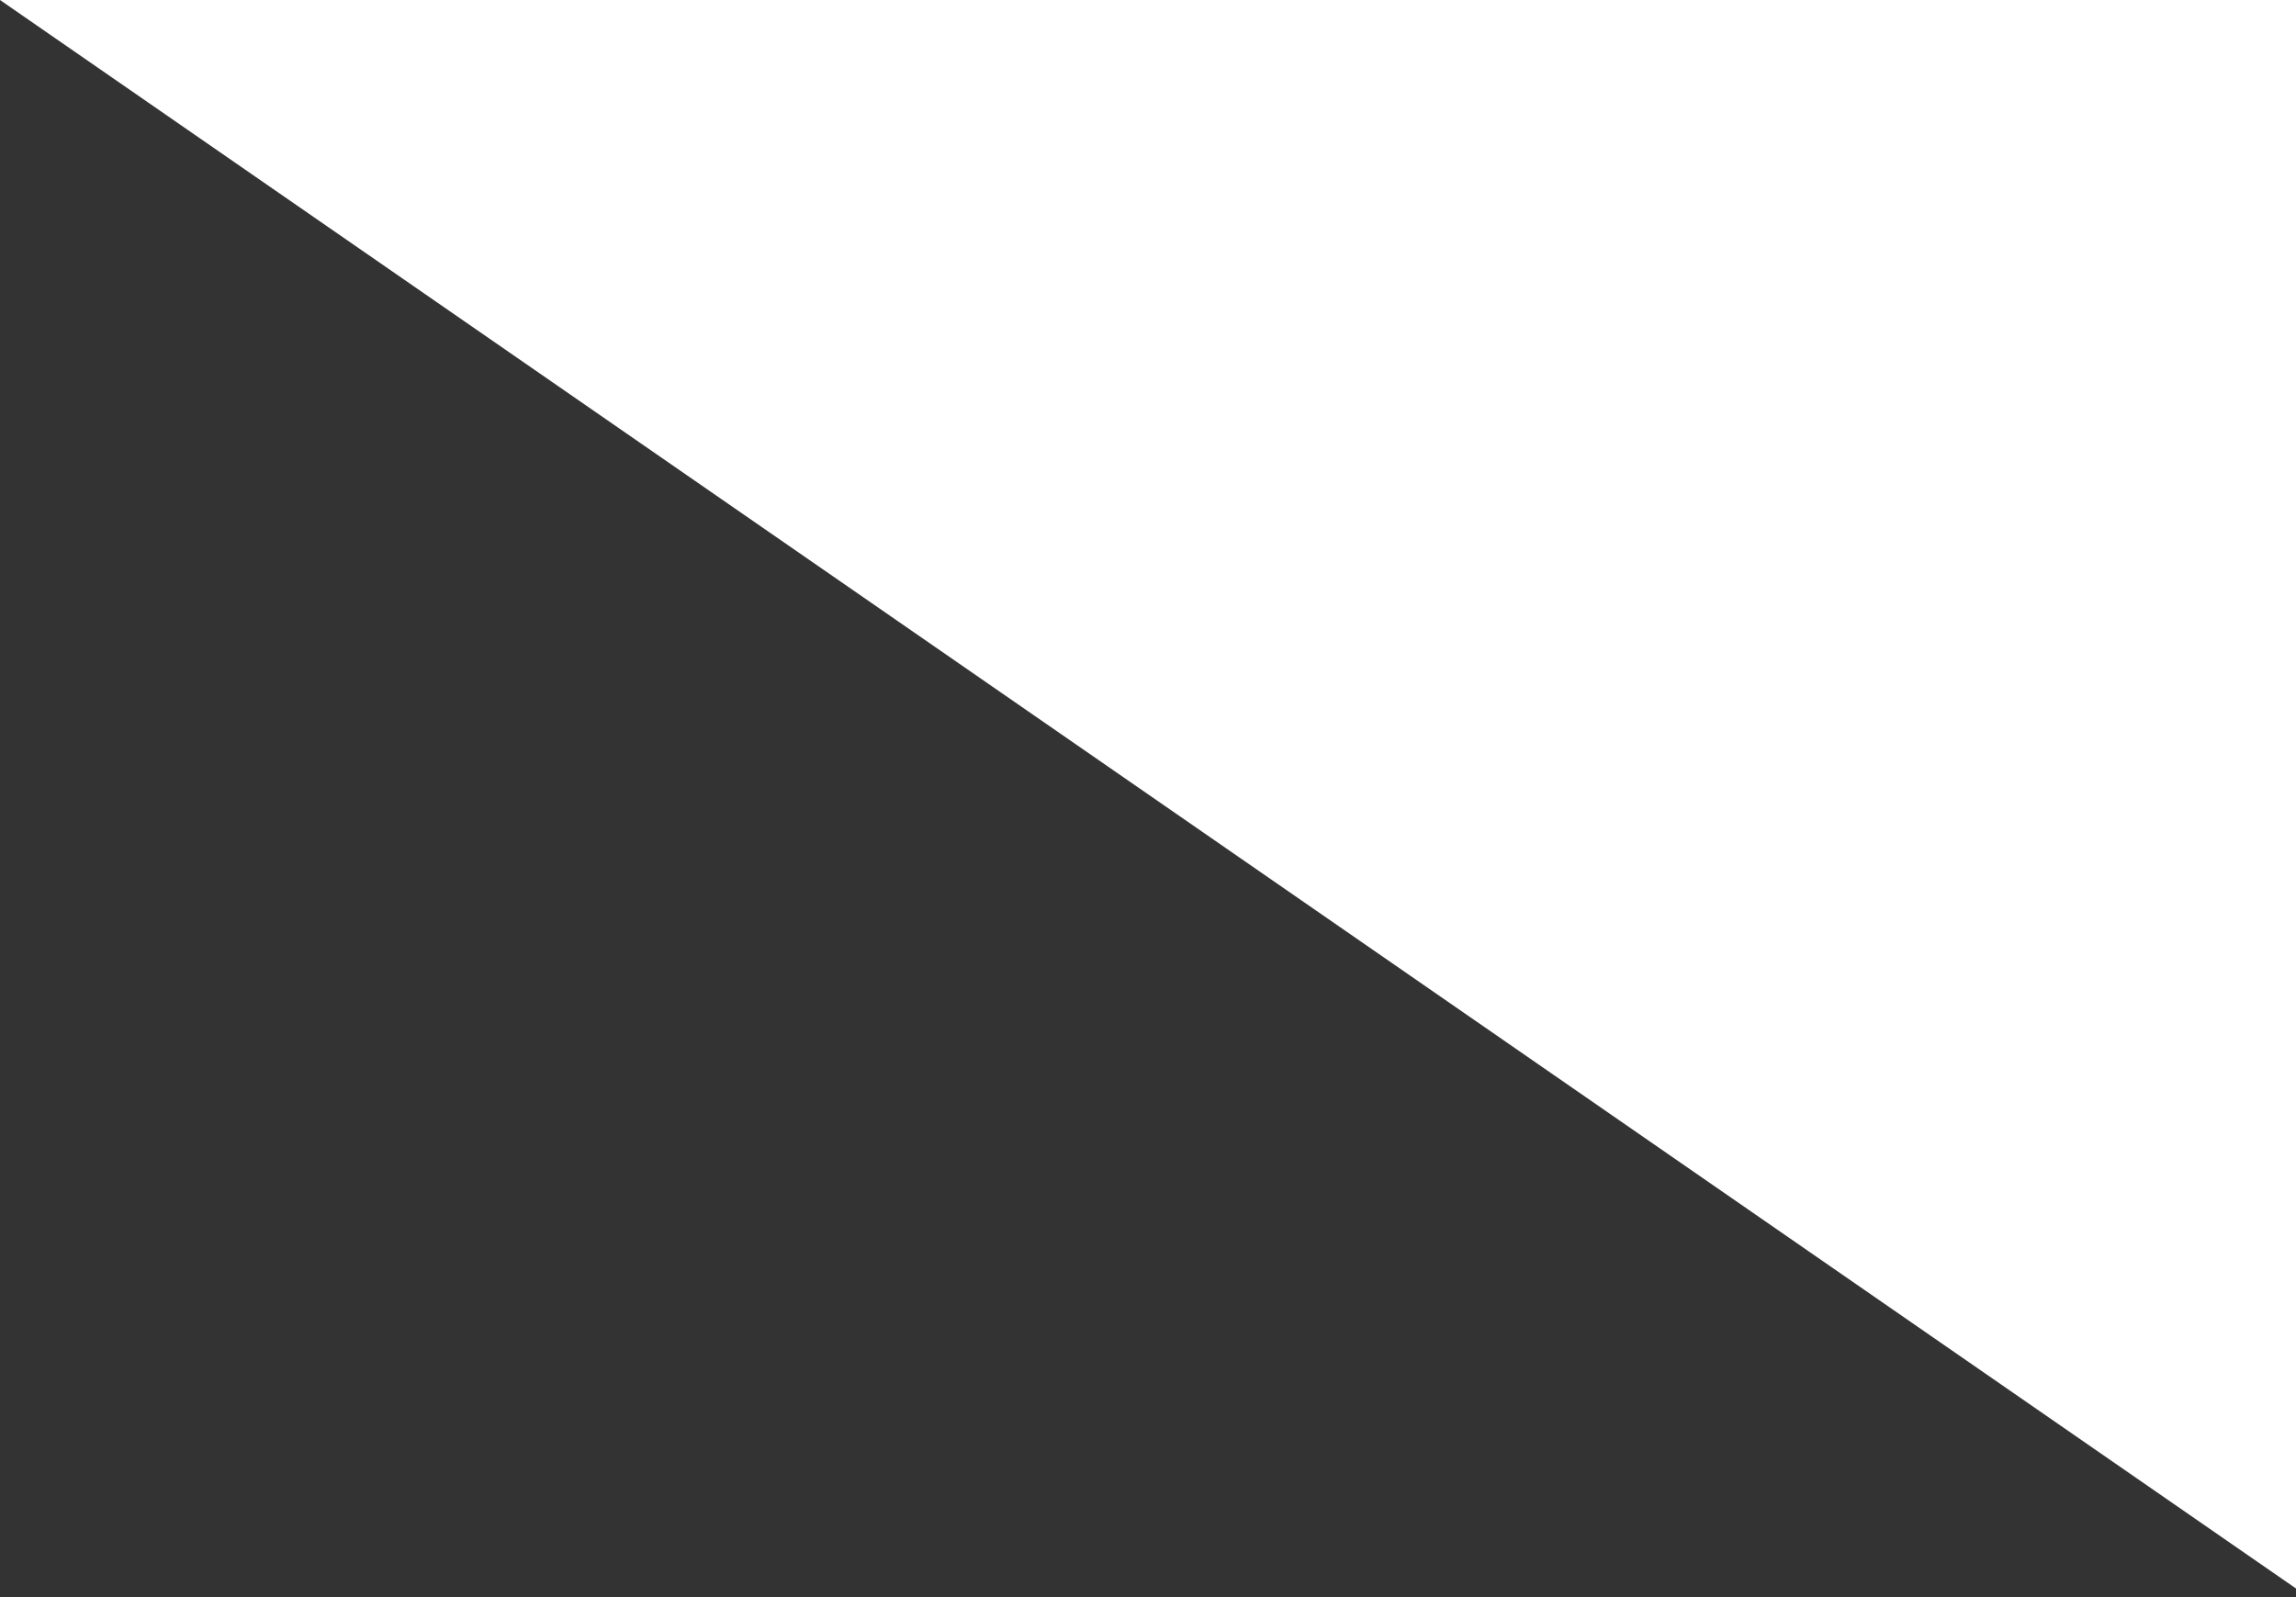 <svg xmlns="http://www.w3.org/2000/svg" width="184" height="128" viewBox="0 0 184 128" fill="none"><rect x="0" y="0" width="184" height="128" fill="#333333" stroke="none"/><path id="Vector 1" d="M185 128V0H0L185 128Z" fill="white"></path></svg>